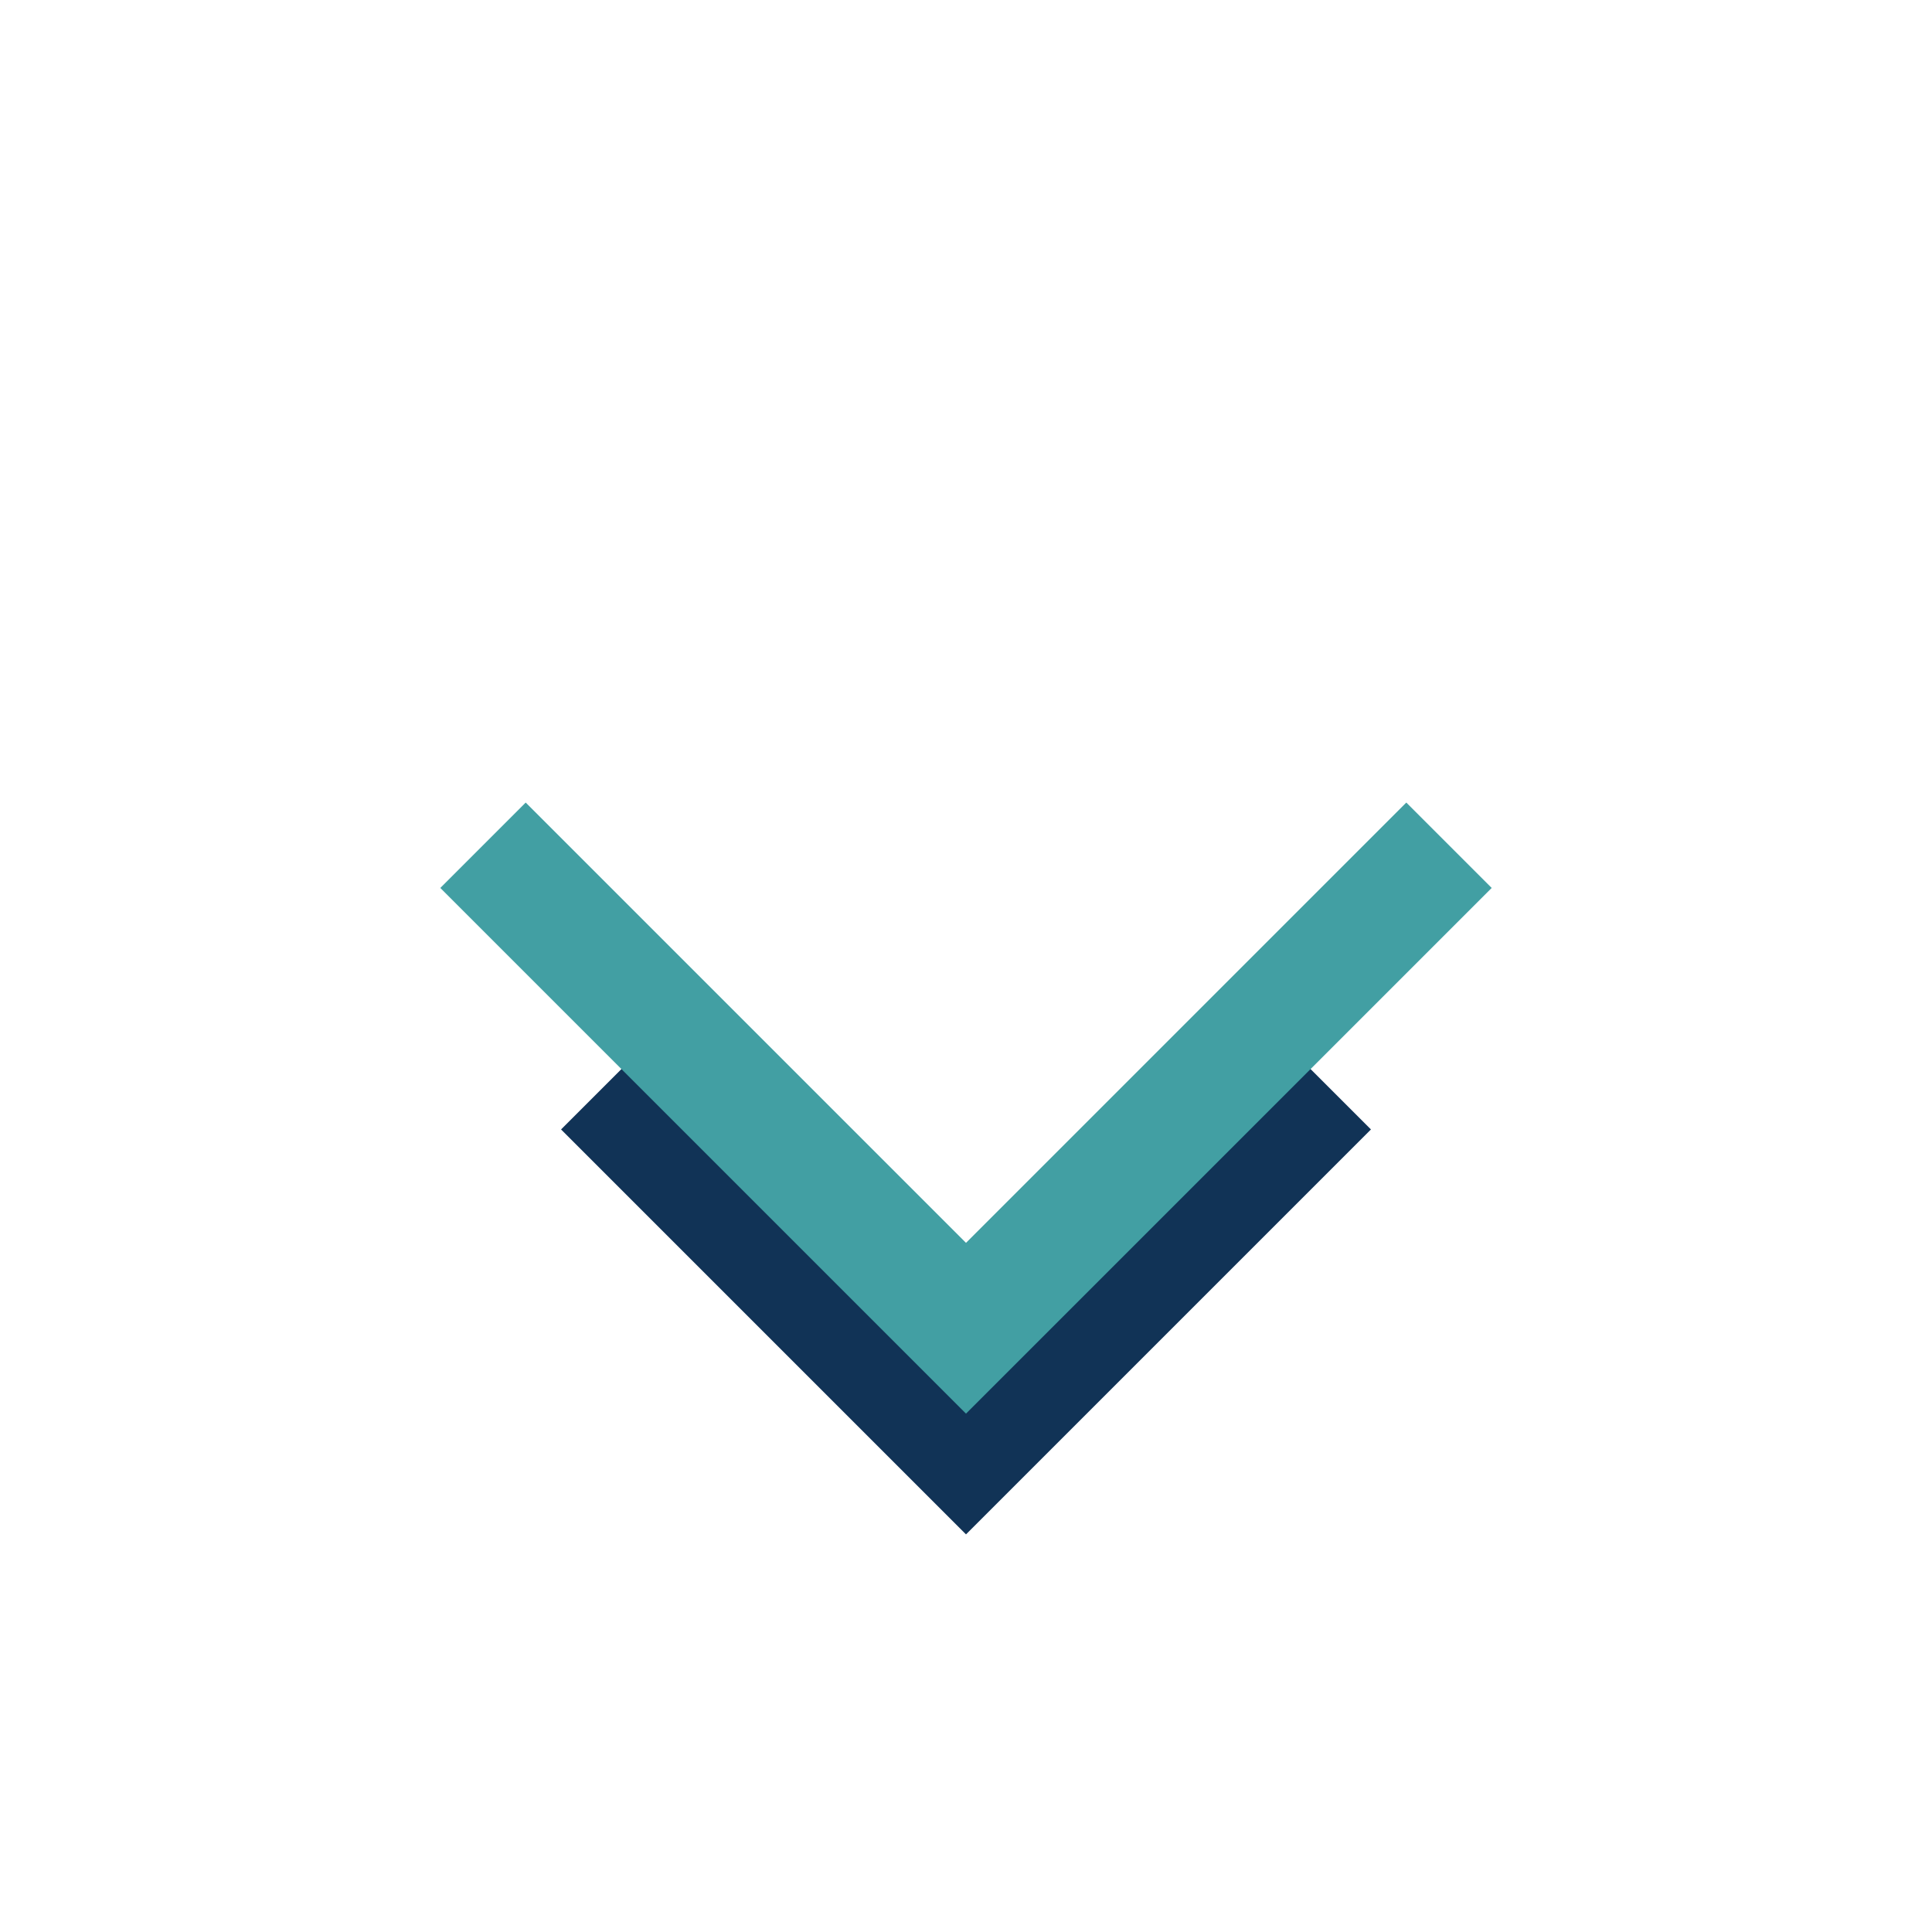 <?xml version="1.0" encoding="UTF-8"?>
<svg xmlns="http://www.w3.org/2000/svg" width="32" height="32" viewBox="0 0 32 32"><path d="M10 18l6 6 6-6" stroke="#113356" stroke-width="2" fill="none"/><path d="M8 14l8 8 8-8" stroke="#429FA3" stroke-width="2" fill="none"/></svg>